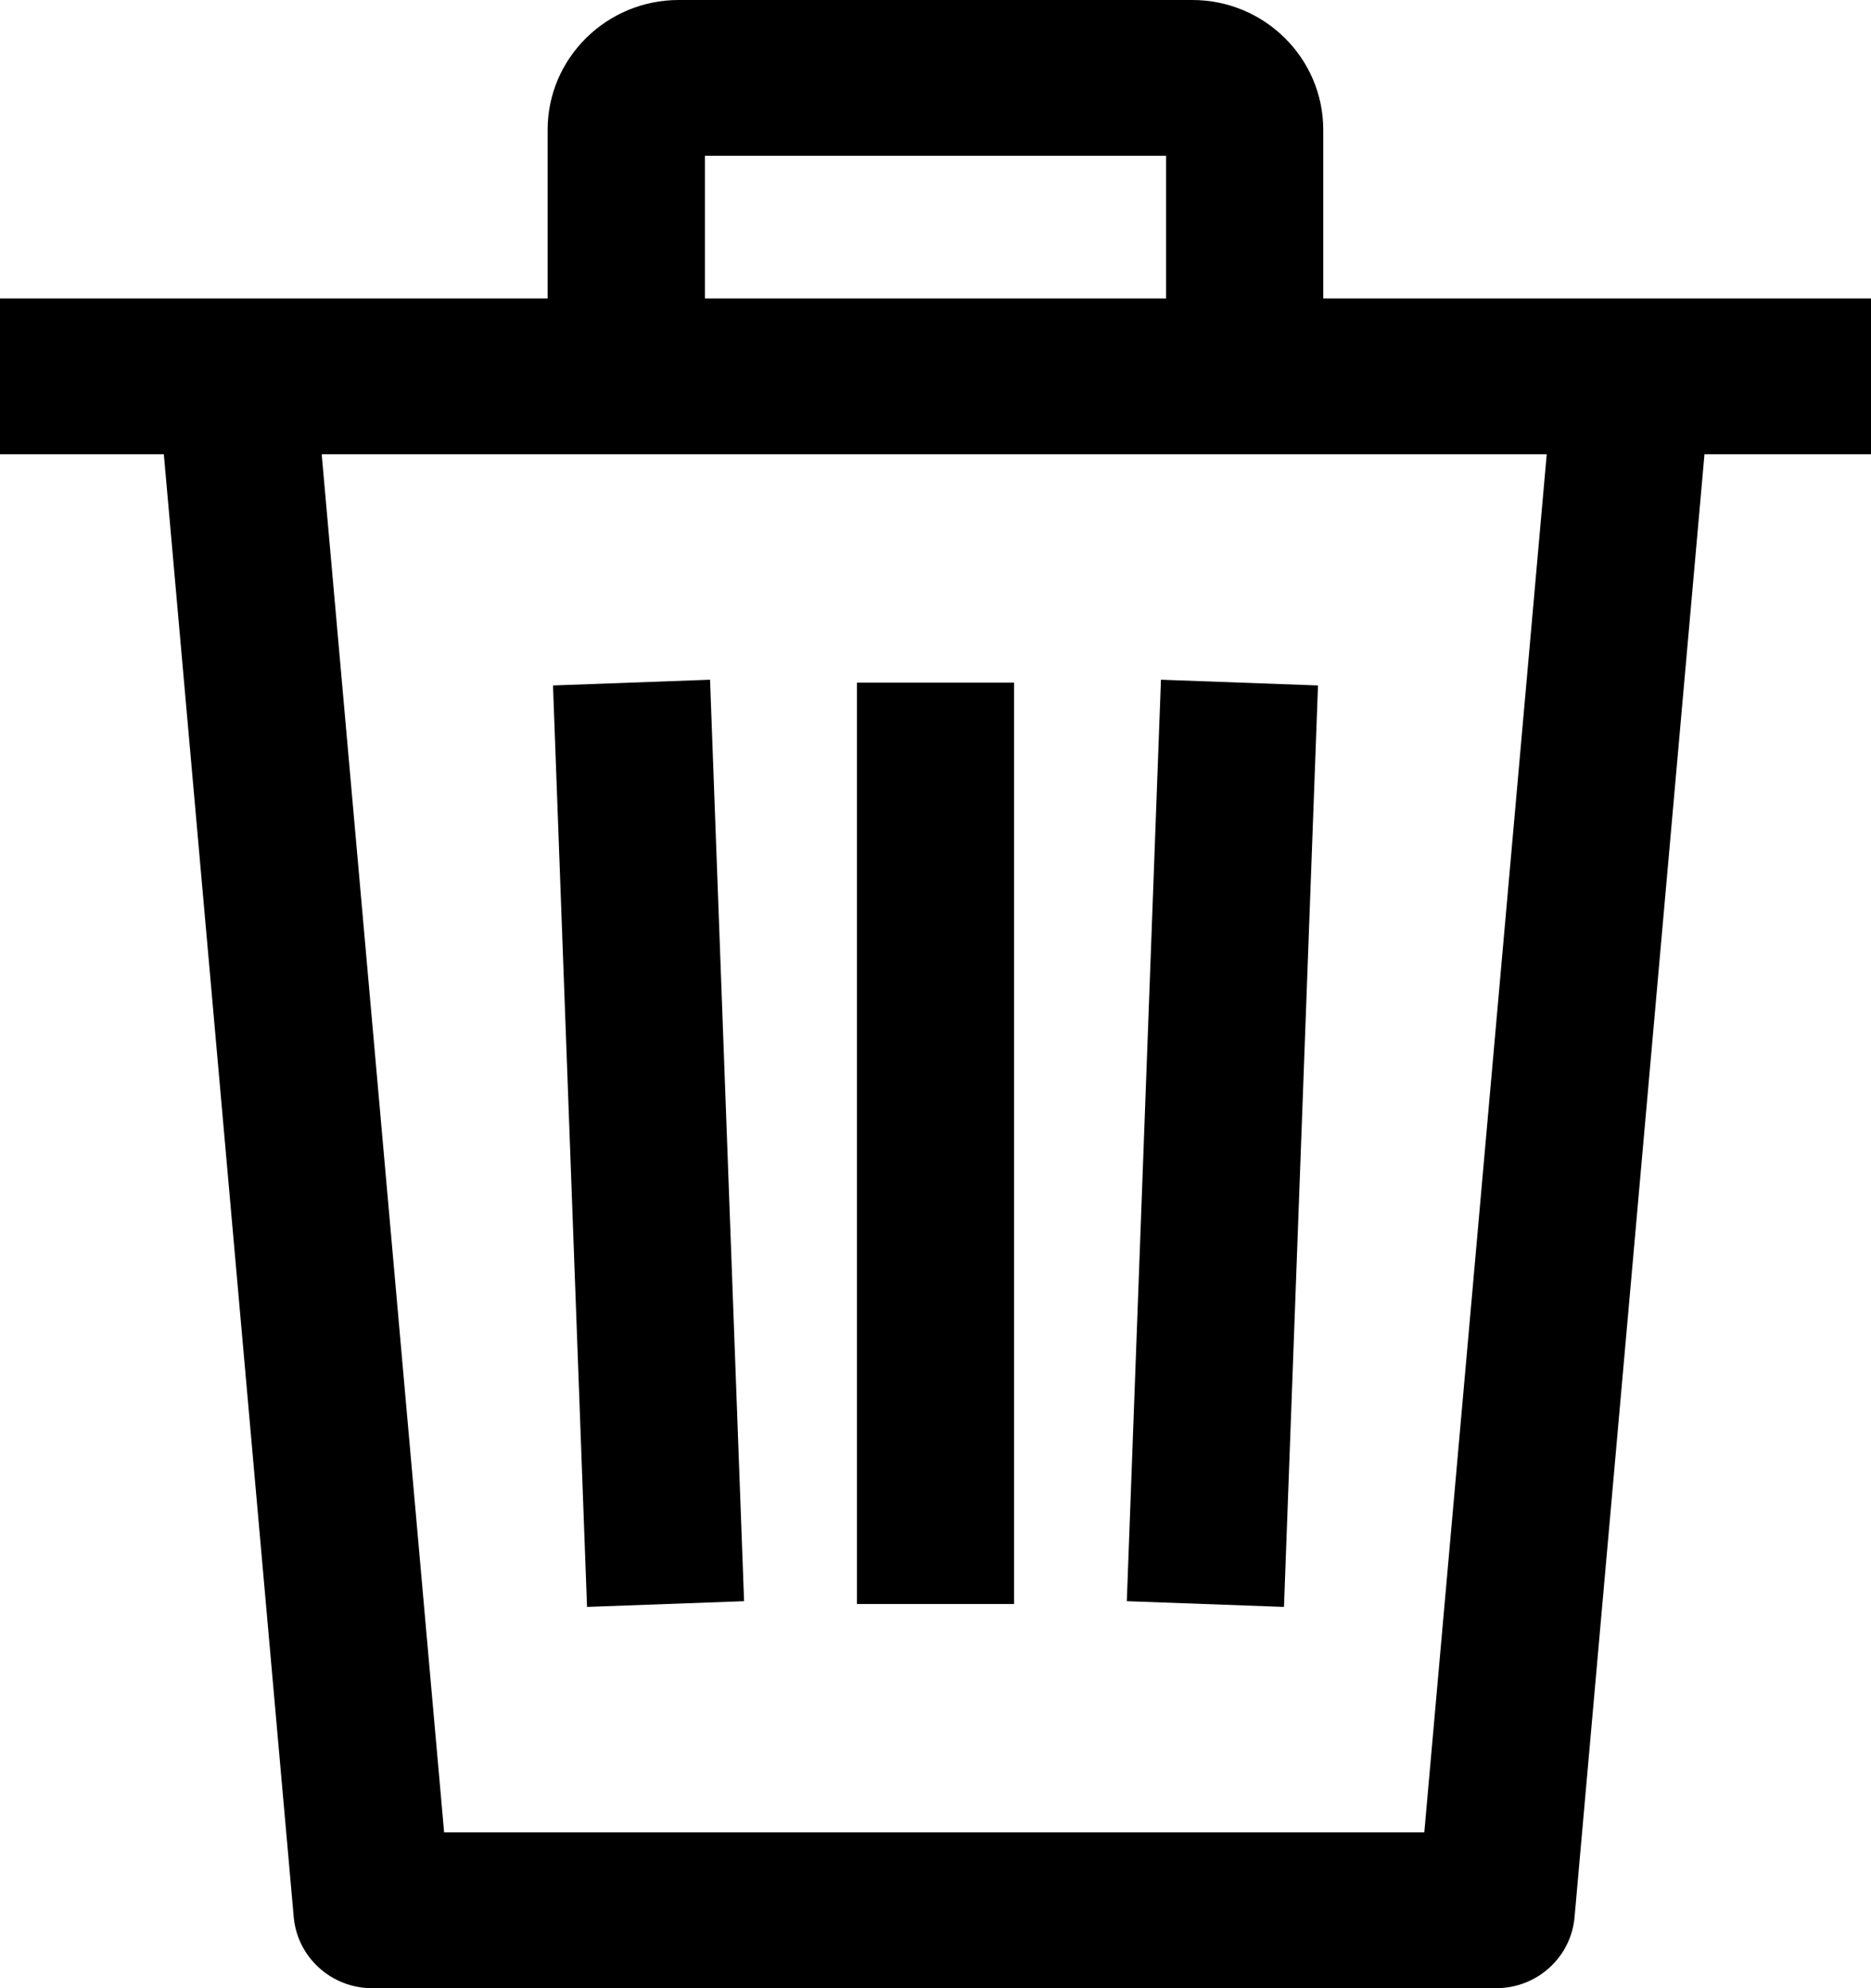 <svg xmlns="http://www.w3.org/2000/svg" width="16" height="17" viewBox="0 0 16 17" fill="none"><path d="M11.271 5.861L9.928 5.812L9.636 13.691L10.98 13.74L11.271 5.861Z" fill="currentColor"></path><path d="M8.672 5.837H7.328V13.715H8.672V5.837Z" fill="currentColor"></path><path d="M6.363 13.691L6.072 5.812L4.729 5.861L5.02 13.74L6.363 13.691Z" fill="currentColor"></path><path d="M0 2.552V3.884H1.401L2.512 16.393C2.543 16.736 2.834 17 3.182 17H12.795C13.144 17 13.435 16.736 13.465 16.392L14.576 3.884H16V2.552H0ZM12.18 15.668H3.798L2.751 3.884H13.227L12.18 15.668Z" fill="currentColor"></path><path d="M10.196 0H5.804C5.186 0 4.683 0.498 4.683 1.11V3.218H6.028V1.332H9.972V3.218H11.316V1.11C11.316 0.498 10.814 0 10.196 0Z" fill="currentColor"></path></svg>
